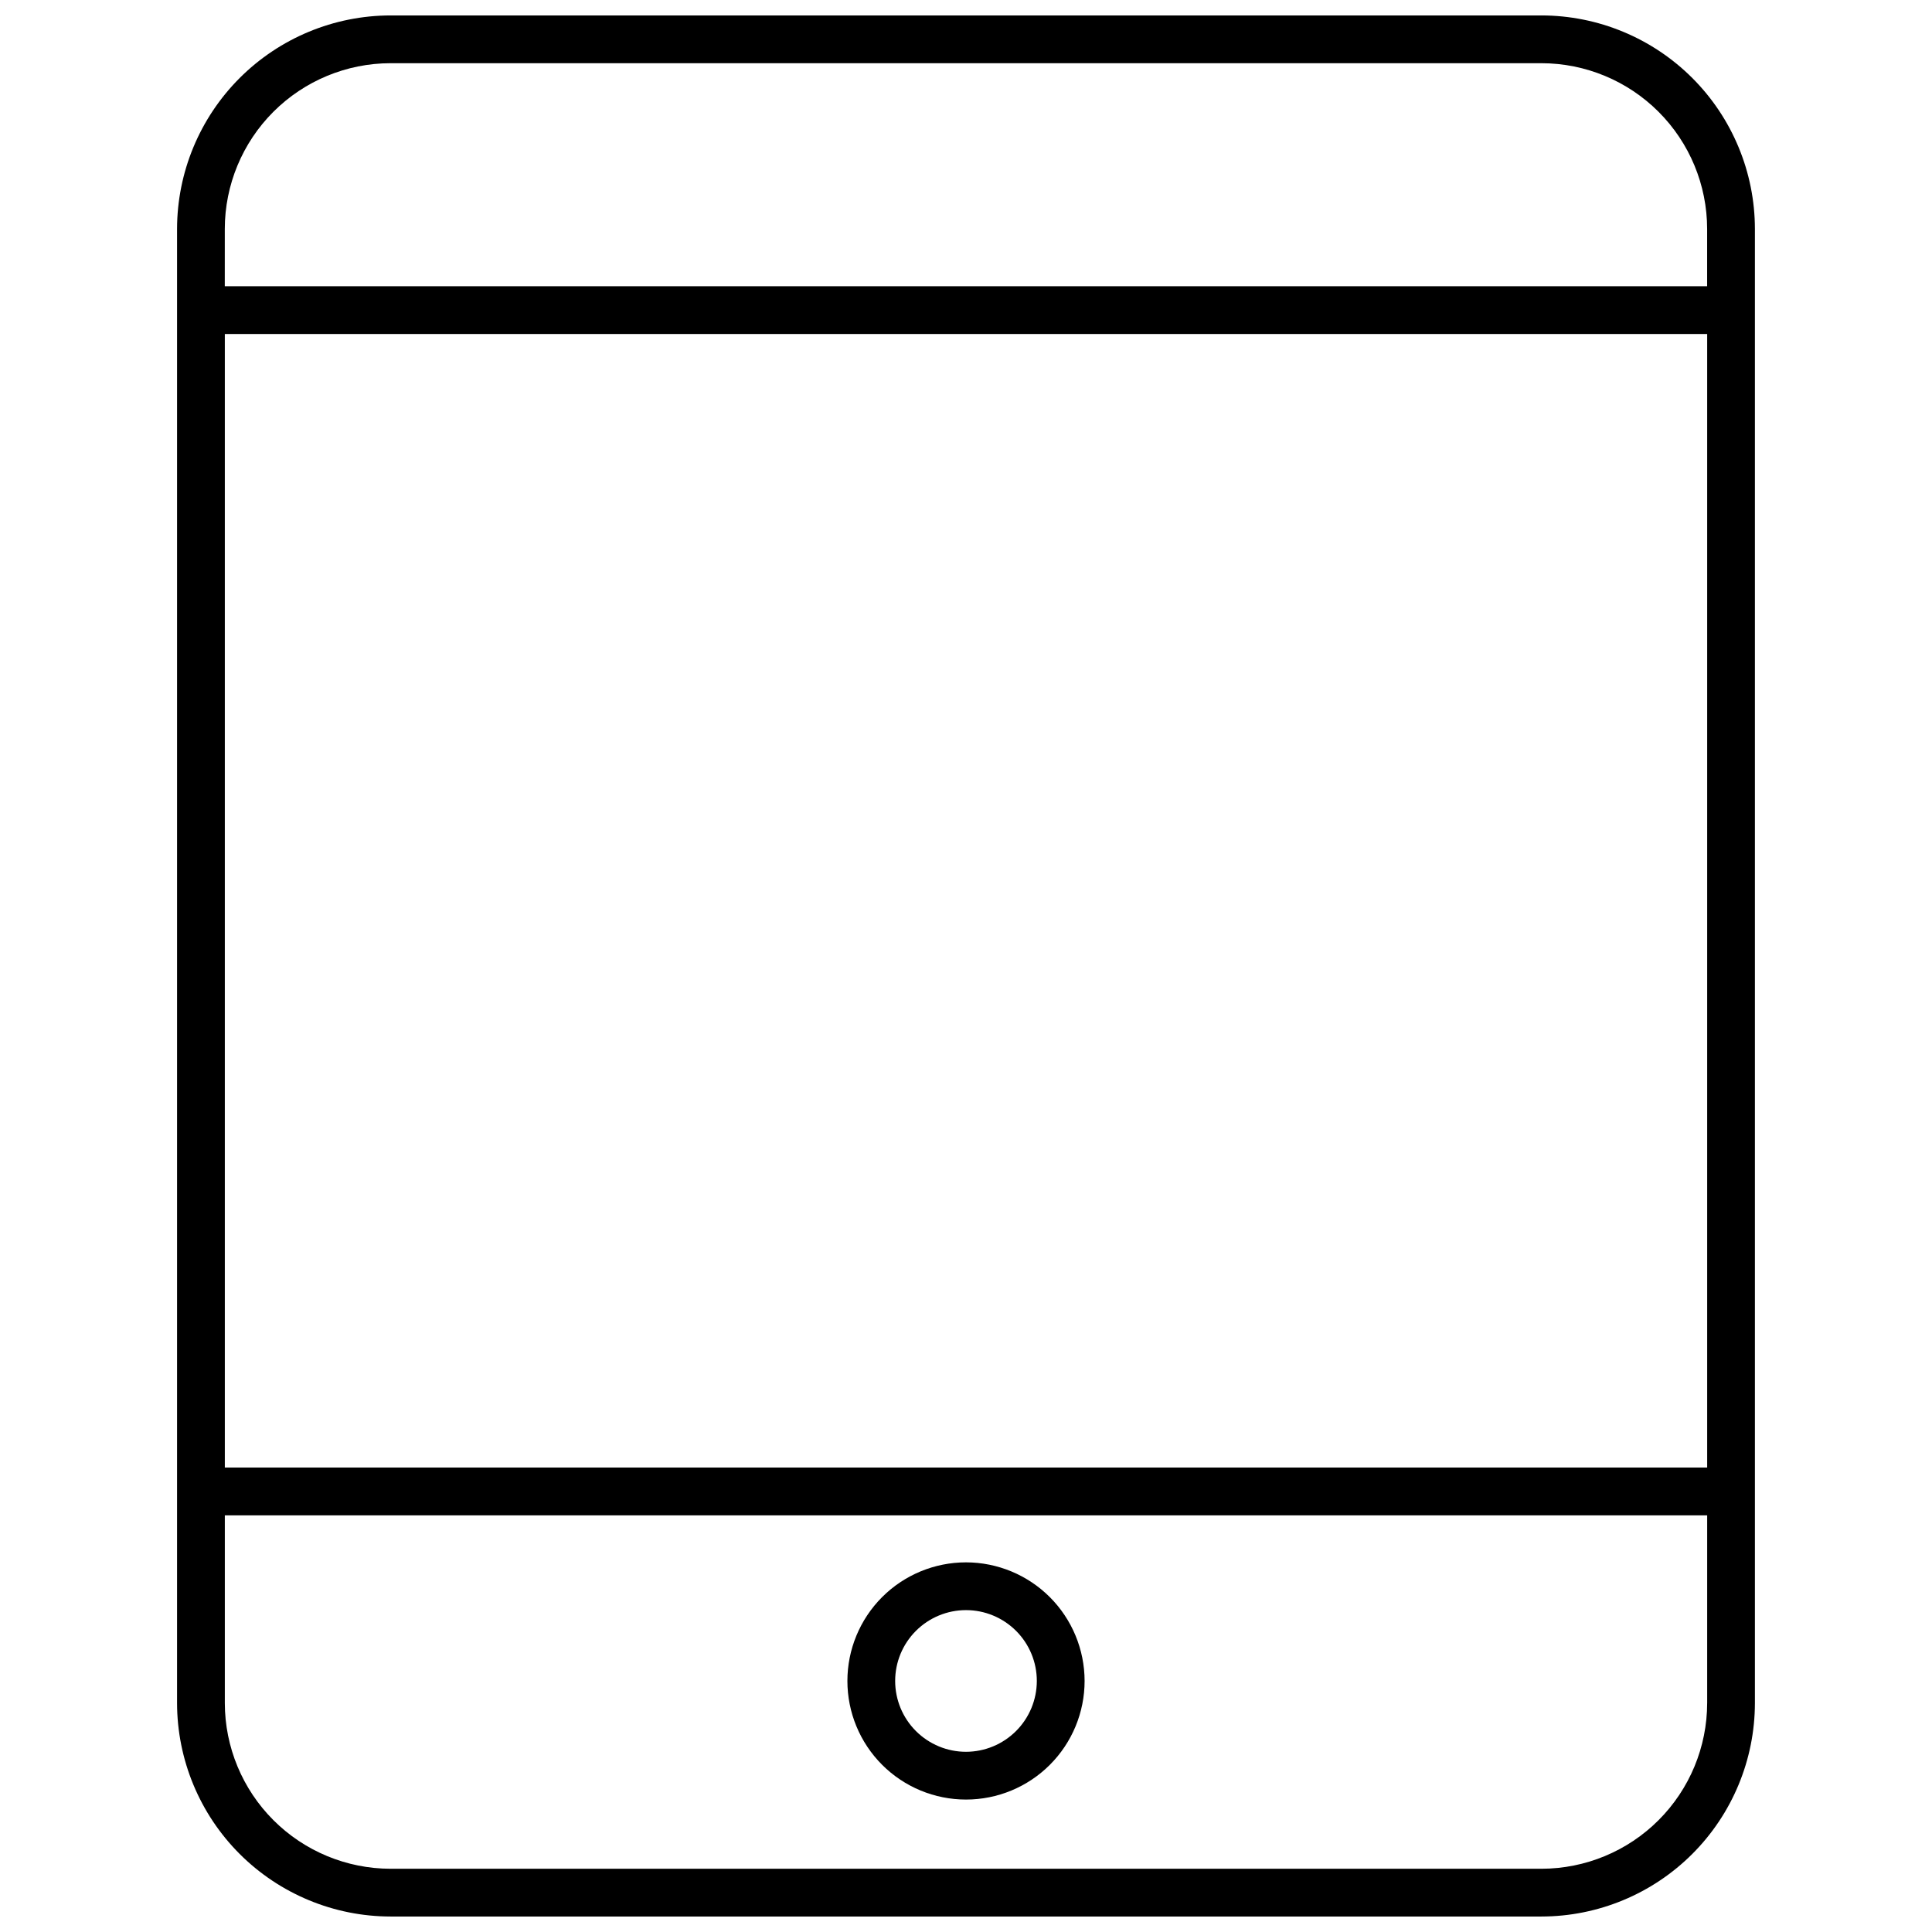 <?xml version="1.0" encoding="UTF-8"?>
<!-- Uploaded to: ICON Repo, www.iconrepo.com, Generator: ICON Repo Mixer Tools -->
<svg width="800px" height="800px" version="1.1" viewBox="144 144 512 512" xmlns="http://www.w3.org/2000/svg">
 <defs>
  <clipPath id="a">
   <path d="m190 148.09h420v503.81h-420z"/>
  </clipPath>
 </defs>
 <g clip-path="url(#a)">
  <path d="m552.5 148.09h-305c-15 0.016-29.379 5.981-39.988 16.59-10.605 10.605-16.57 24.984-16.59 39.984v390.66c0.02 15 5.984 29.383 16.59 39.988 10.609 10.605 24.988 16.57 39.988 16.586h305c15-0.016 29.379-5.984 39.984-16.59s16.57-24.984 16.586-39.984v-390.66c-0.016-15-5.981-29.379-16.586-39.984-10.605-10.605-24.984-16.574-39.984-16.59zm-348.92 84.43h392.84v300.4h-392.84zm43.918-71.77h305c11.645 0.012 22.805 4.644 31.035 12.875 8.234 8.234 12.863 19.395 12.875 31.039v15.199h-392.84l0.004-15.199c0.012-11.645 4.644-22.805 12.879-31.039 8.234-8.234 19.395-12.863 31.039-12.875zm305 478.49h-305c-11.645-0.016-22.805-4.644-31.039-12.879-8.234-8.23-12.867-19.395-12.879-31.039v-49.742h392.84v49.742h-0.004c-0.012 11.645-4.641 22.805-12.875 31.039-8.23 8.234-19.391 12.863-31.035 12.879z"/>
 </g>
 <path d="m400 558.04c-8.336 0-16.328 3.309-22.223 9.203-5.894 5.894-9.207 13.891-9.207 22.227 0 8.336 3.309 16.328 9.203 22.223 5.894 5.894 13.891 9.207 22.227 9.207 8.336 0 16.332-3.312 22.223-9.207 5.894-5.894 9.207-13.887 9.207-22.223-0.008-8.332-3.324-16.32-9.215-22.215-5.894-5.891-13.883-9.207-22.215-9.215zm0 50.203c-4.977 0-9.754-1.98-13.273-5.5-3.519-3.519-5.5-8.293-5.5-13.273 0-4.977 1.977-9.754 5.5-13.273 3.519-3.519 8.293-5.5 13.273-5.5 4.977 0 9.75 1.98 13.273 5.5 3.519 3.519 5.496 8.293 5.496 13.273-0.004 4.977-1.984 9.746-5.5 13.266-3.519 3.519-8.293 5.5-13.27 5.508z"/>
</svg>